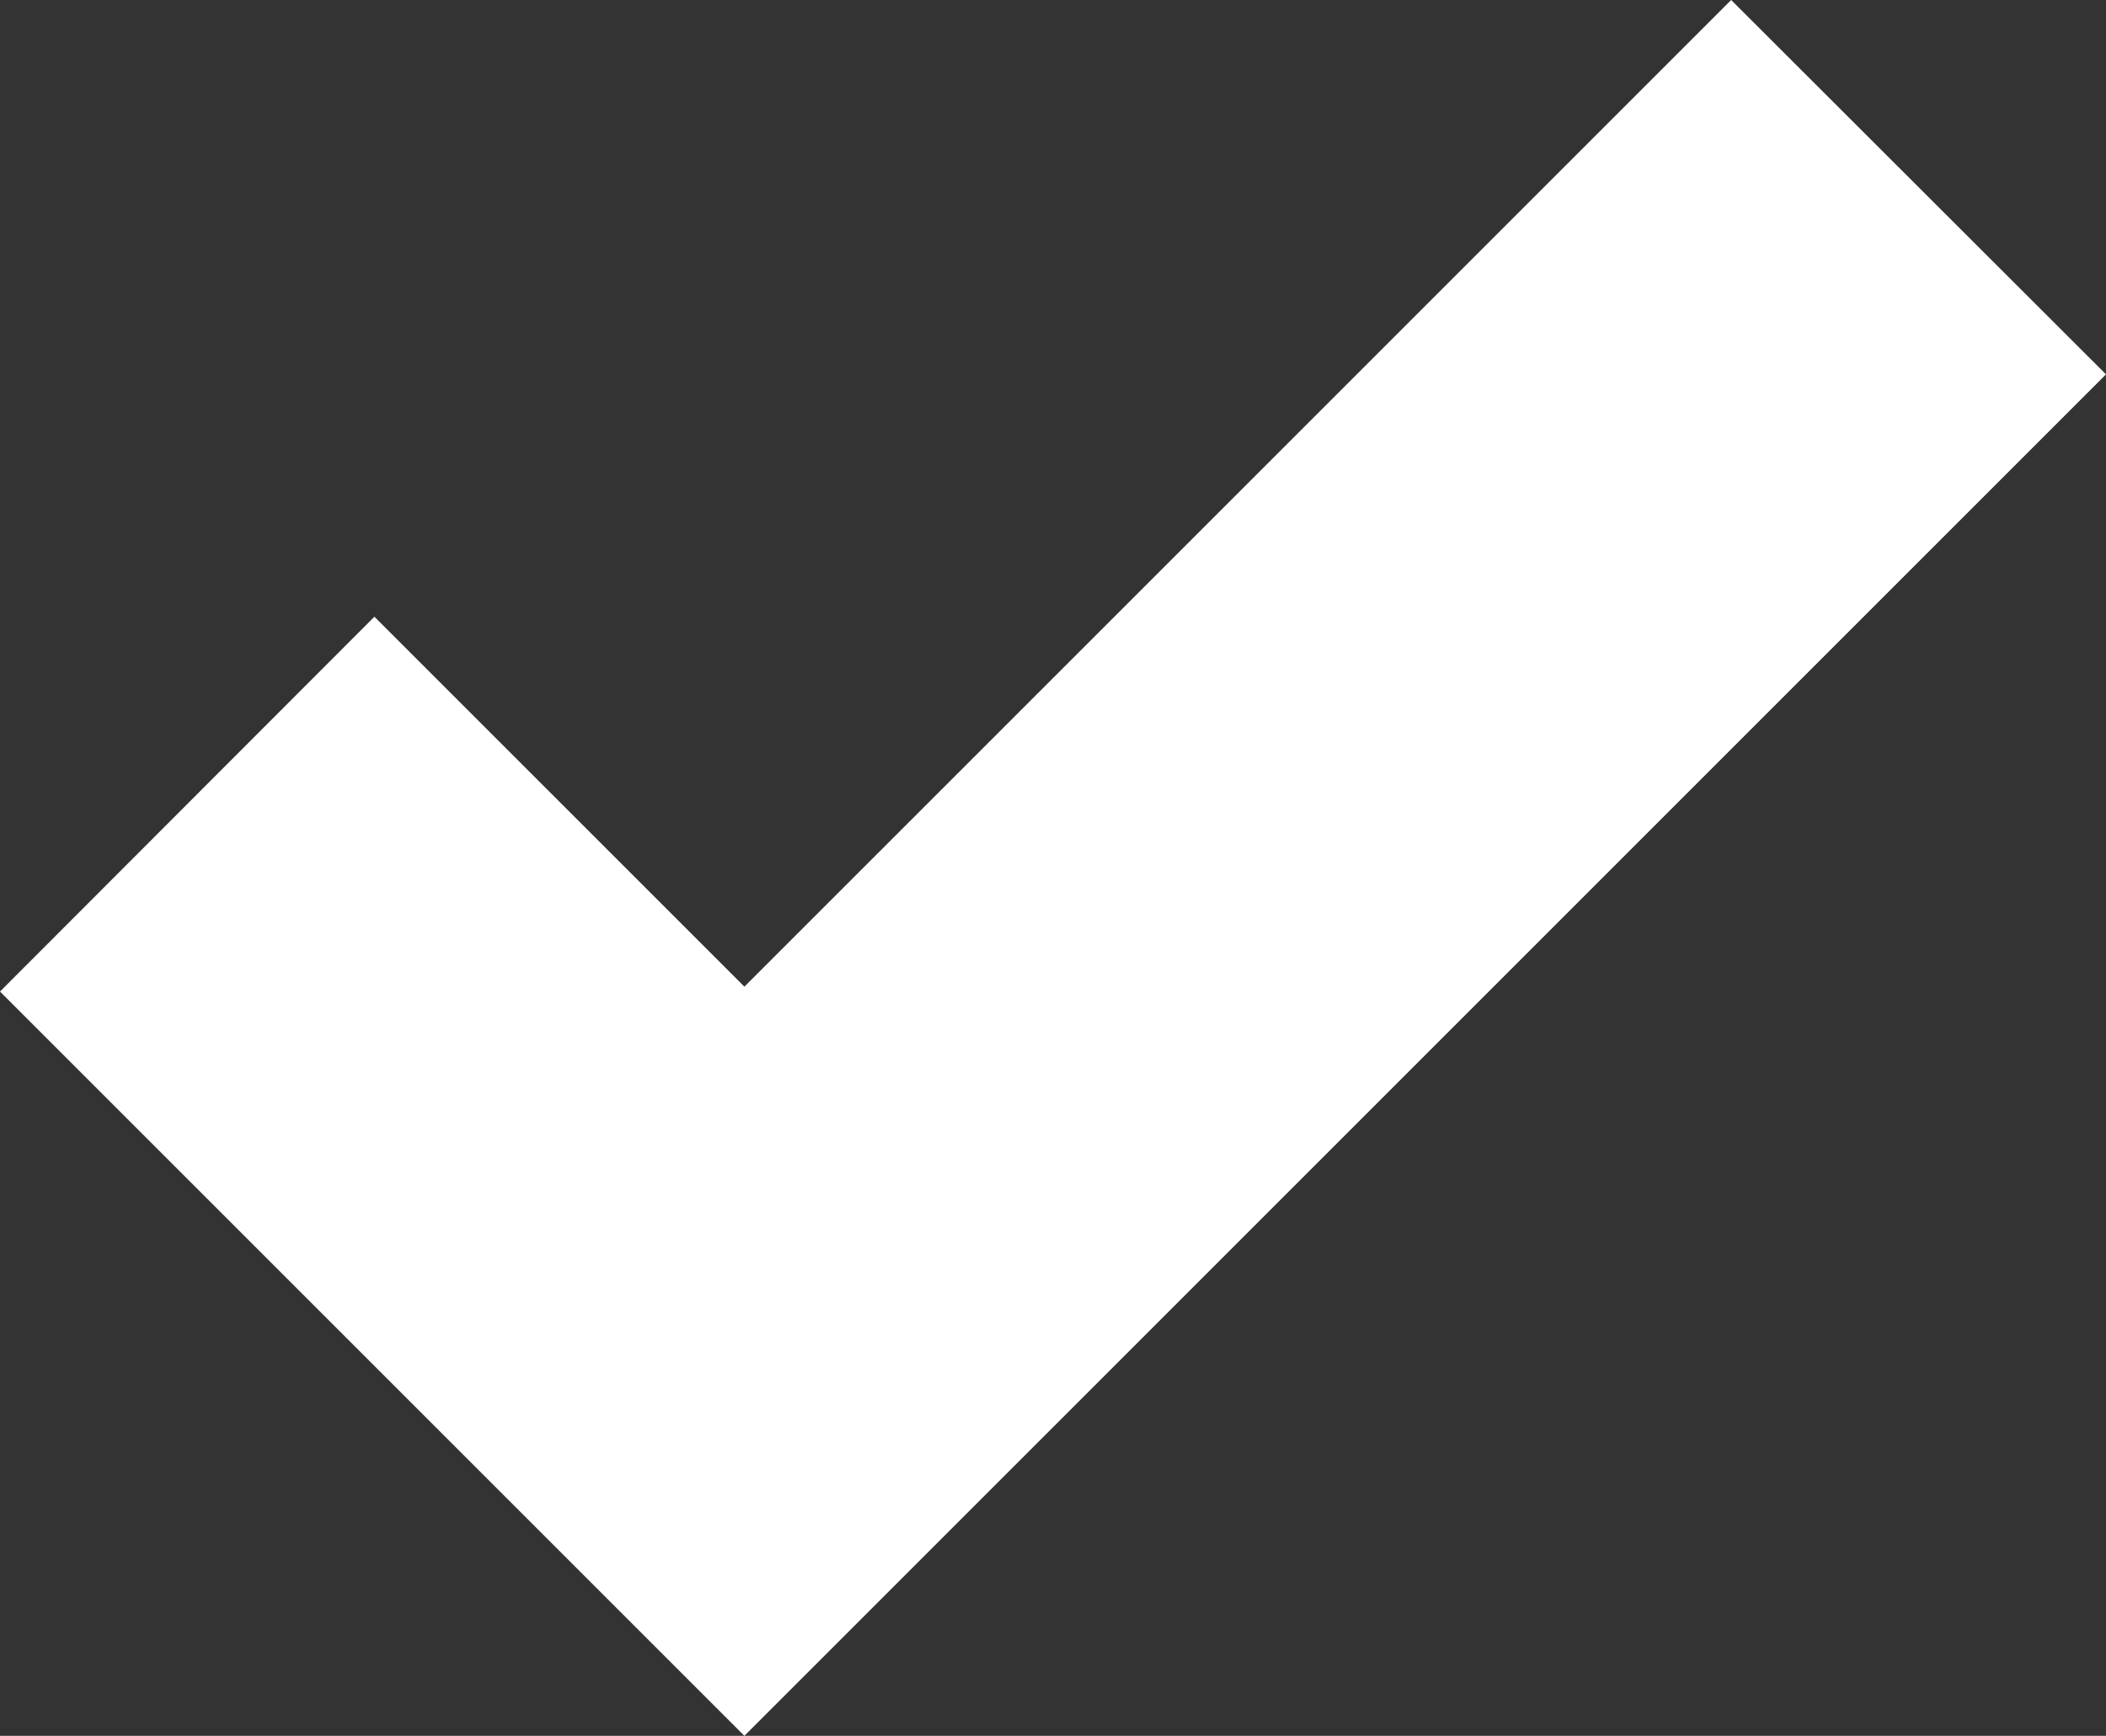 <?xml version="1.0" encoding="UTF-8"?>
<svg data-bbox="0 0 47.7 39.32" viewBox="0 0 47.7 39.32" xmlns="http://www.w3.org/2000/svg" data-type="color">
    <rect x="0" y="0" width="47.7" height="39.32" fill="#333333" stroke="none"/>
    <g>
        <path fill="#ffffff" d="M16.86 39.32 0 22.46l8.48-8.49 8.38 8.38L39.21 0l8.49 8.48-30.84 30.84z" data-color="1"/>
    </g>
</svg>
